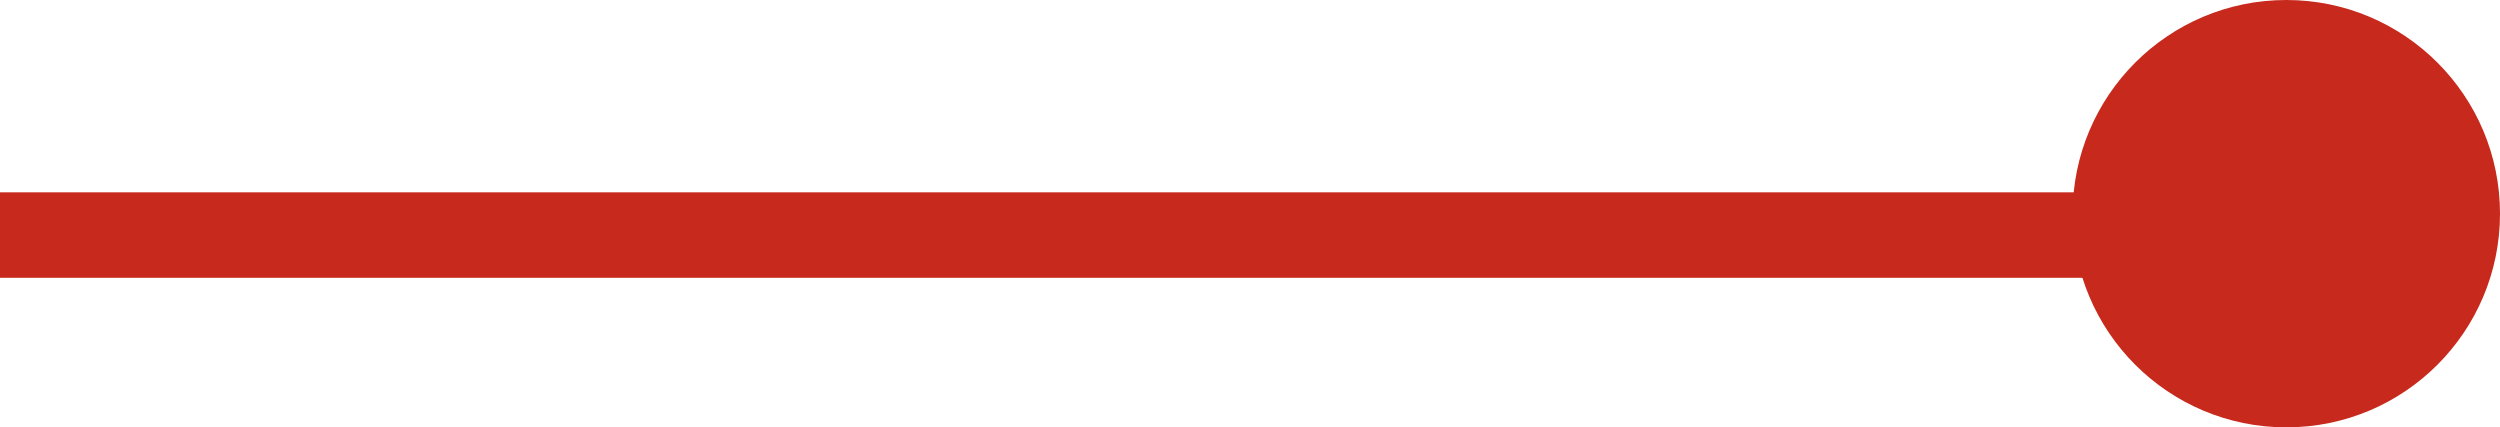 <svg xmlns="http://www.w3.org/2000/svg" width="58.5" height="10" viewBox="0 0 58.5 10">
  <g id="グループ_23504" data-name="グループ 23504" transform="translate(-100 -860.75)">
    <line id="線_451" data-name="線 451" y2="53" transform="translate(100 866.25) rotate(-90)" fill="none" stroke="#c7291c" stroke-width="2"/>
    <circle id="楕円形_26" data-name="楕円形 26" cx="5" cy="5" r="5" transform="translate(148.5 870.75) rotate(-90)" fill="#c7291c"/>
  </g>
</svg>
